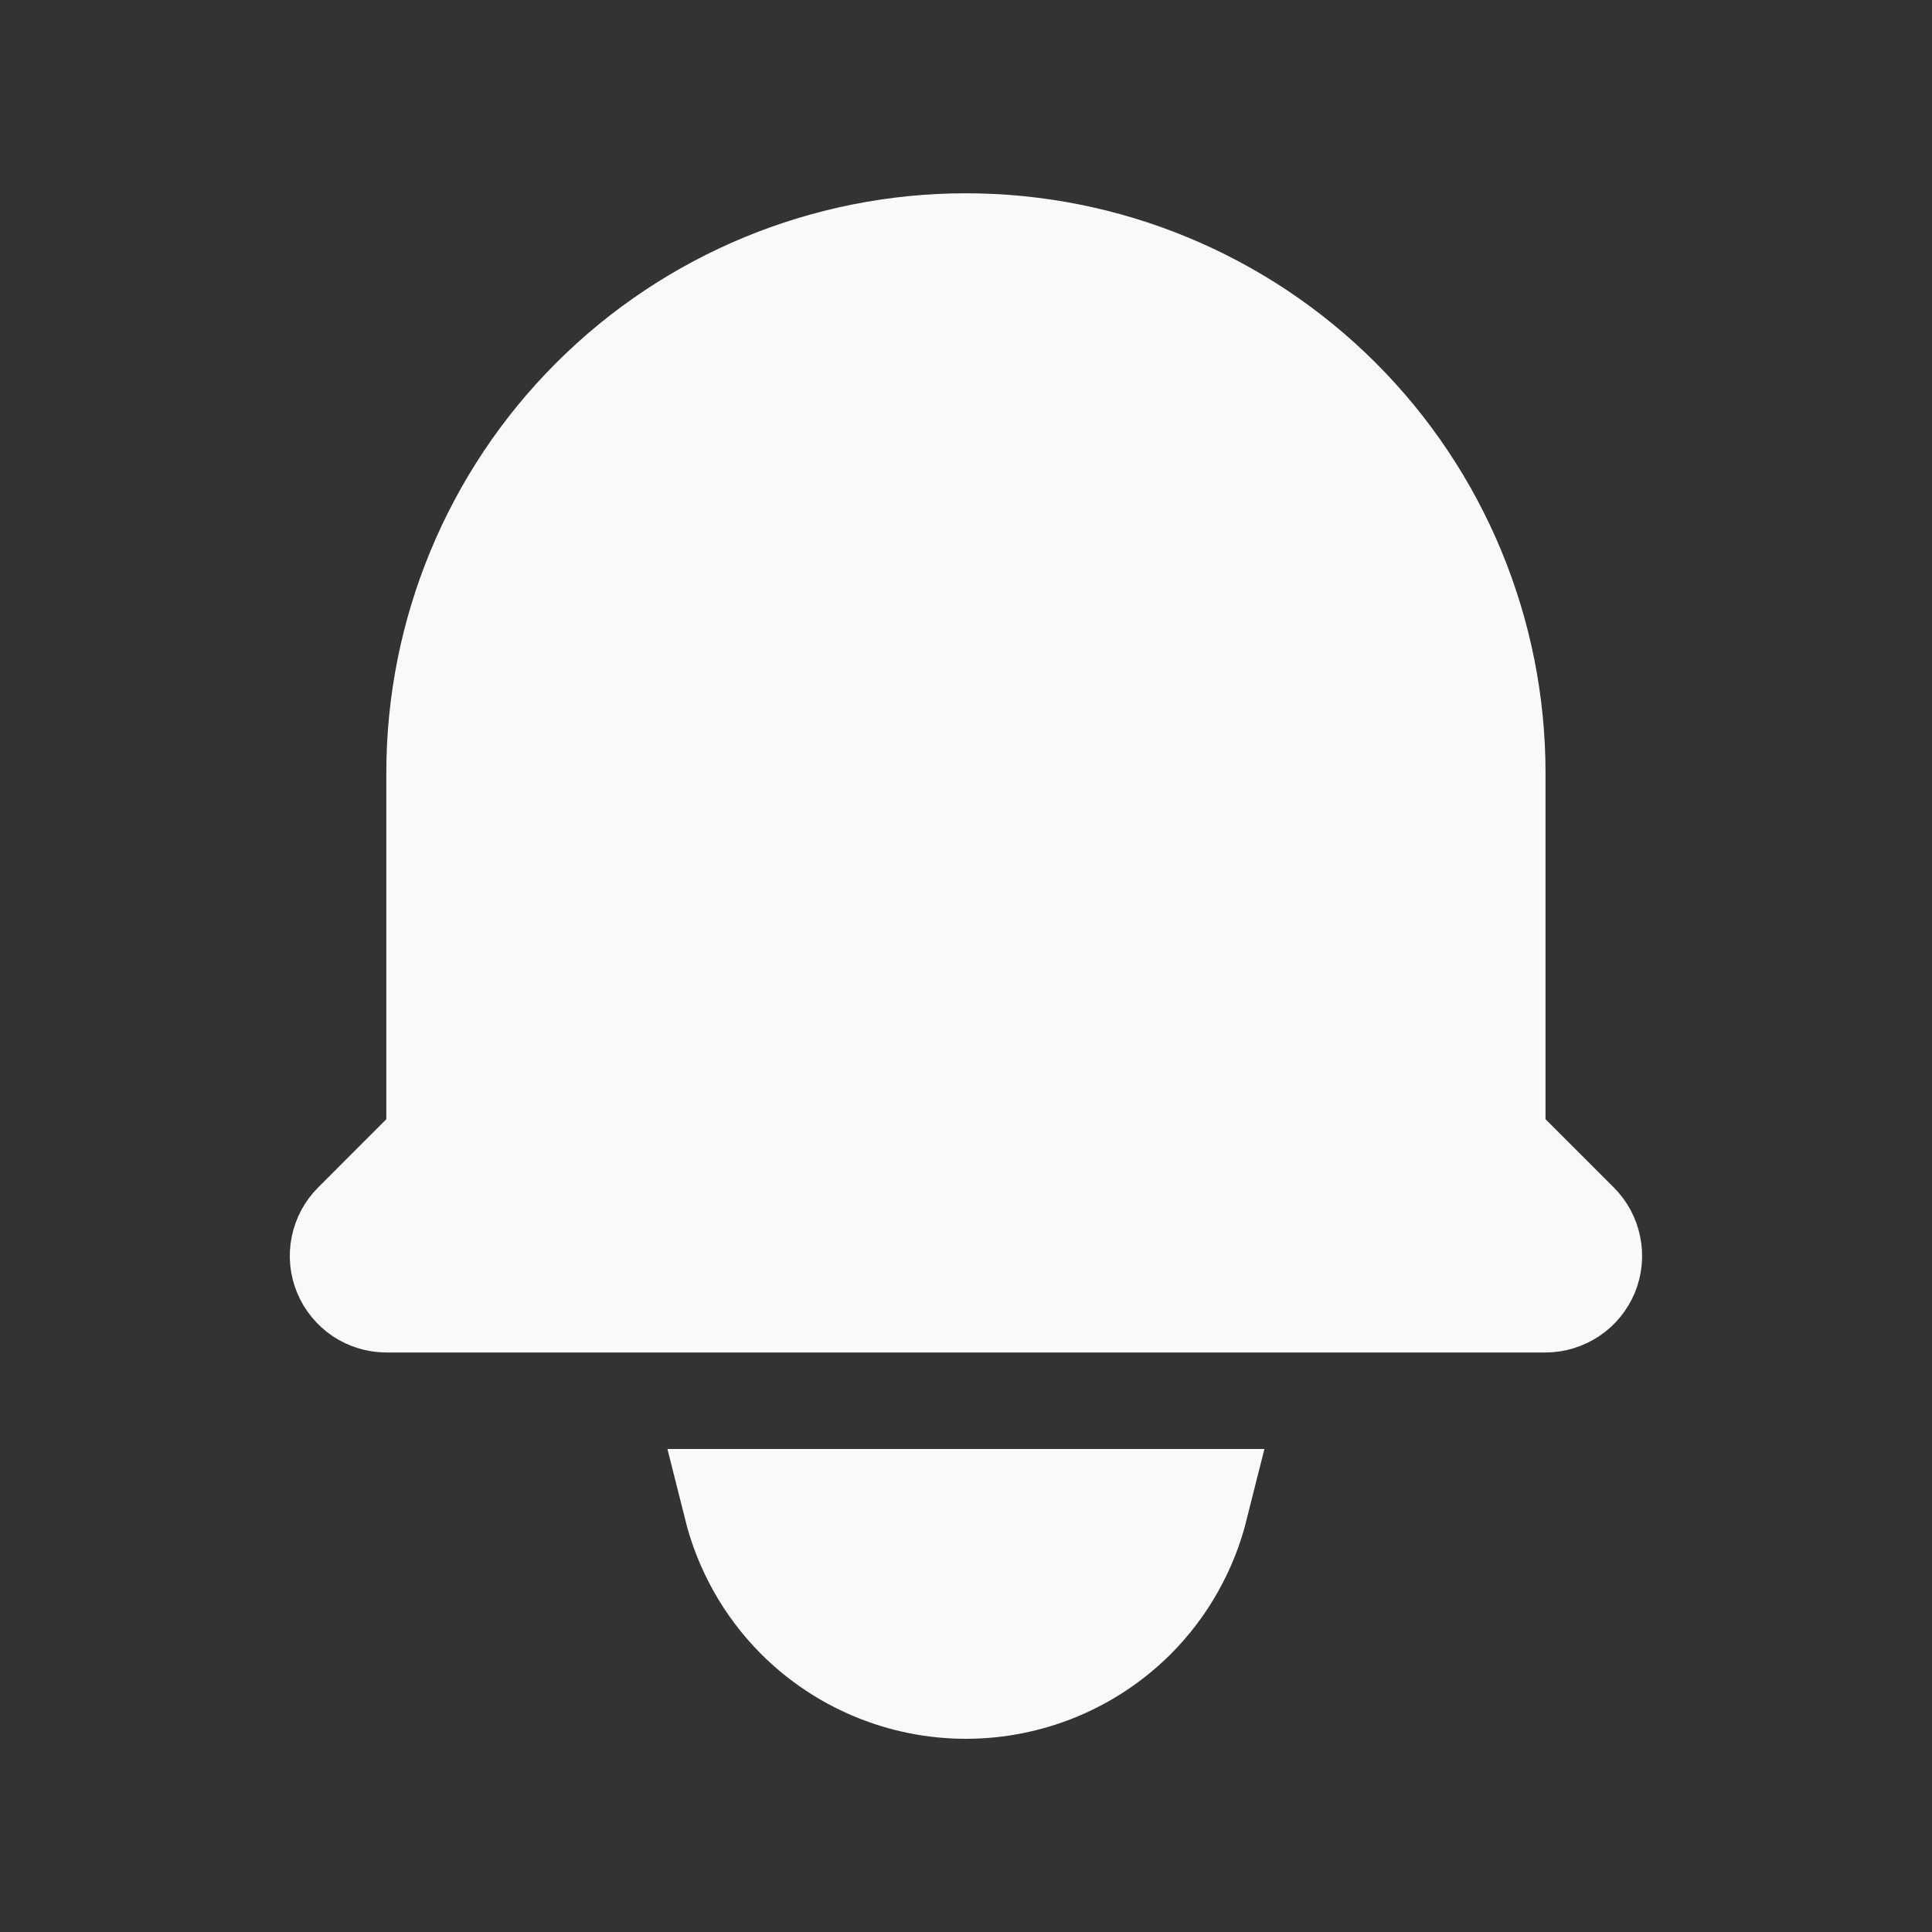 <svg width="24" height="24" viewBox="0 0 24 24" fill="none" xmlns="http://www.w3.org/2000/svg">
<rect x="0" y="0" width="24" height="24" fill="#333333" stroke="none"/>
<path d="M14.81 18.7C14.683 19.207 14.425 19.675 14.05 20.051C13.506 20.595 12.768 20.9 11.999 20.9C11.23 20.9 10.493 20.595 9.949 20.051C9.574 19.675 9.315 19.207 9.188 18.7H14.81ZM11.999 3.101C13.723 3.101 15.377 3.785 16.596 5.004C17.815 6.223 18.499 7.877 18.499 9.601V14.193L19.553 15.247C19.623 15.317 19.67 15.406 19.689 15.503C19.709 15.6 19.699 15.701 19.661 15.792C19.623 15.883 19.559 15.961 19.477 16.016C19.394 16.07 19.298 16.101 19.199 16.101H4.8C4.701 16.101 4.604 16.071 4.521 16.016C4.44 15.961 4.376 15.883 4.338 15.792C4.3 15.701 4.29 15.6 4.31 15.503C4.329 15.406 4.376 15.317 4.446 15.247L5.294 14.398L5.499 14.193V9.601C5.499 7.877 6.184 6.223 7.403 5.004C8.622 3.785 10.275 3.101 11.999 3.101Z" fill="#F9F9F9" stroke="#F9F9F9" stroke-width="1.4"/>
</svg>
